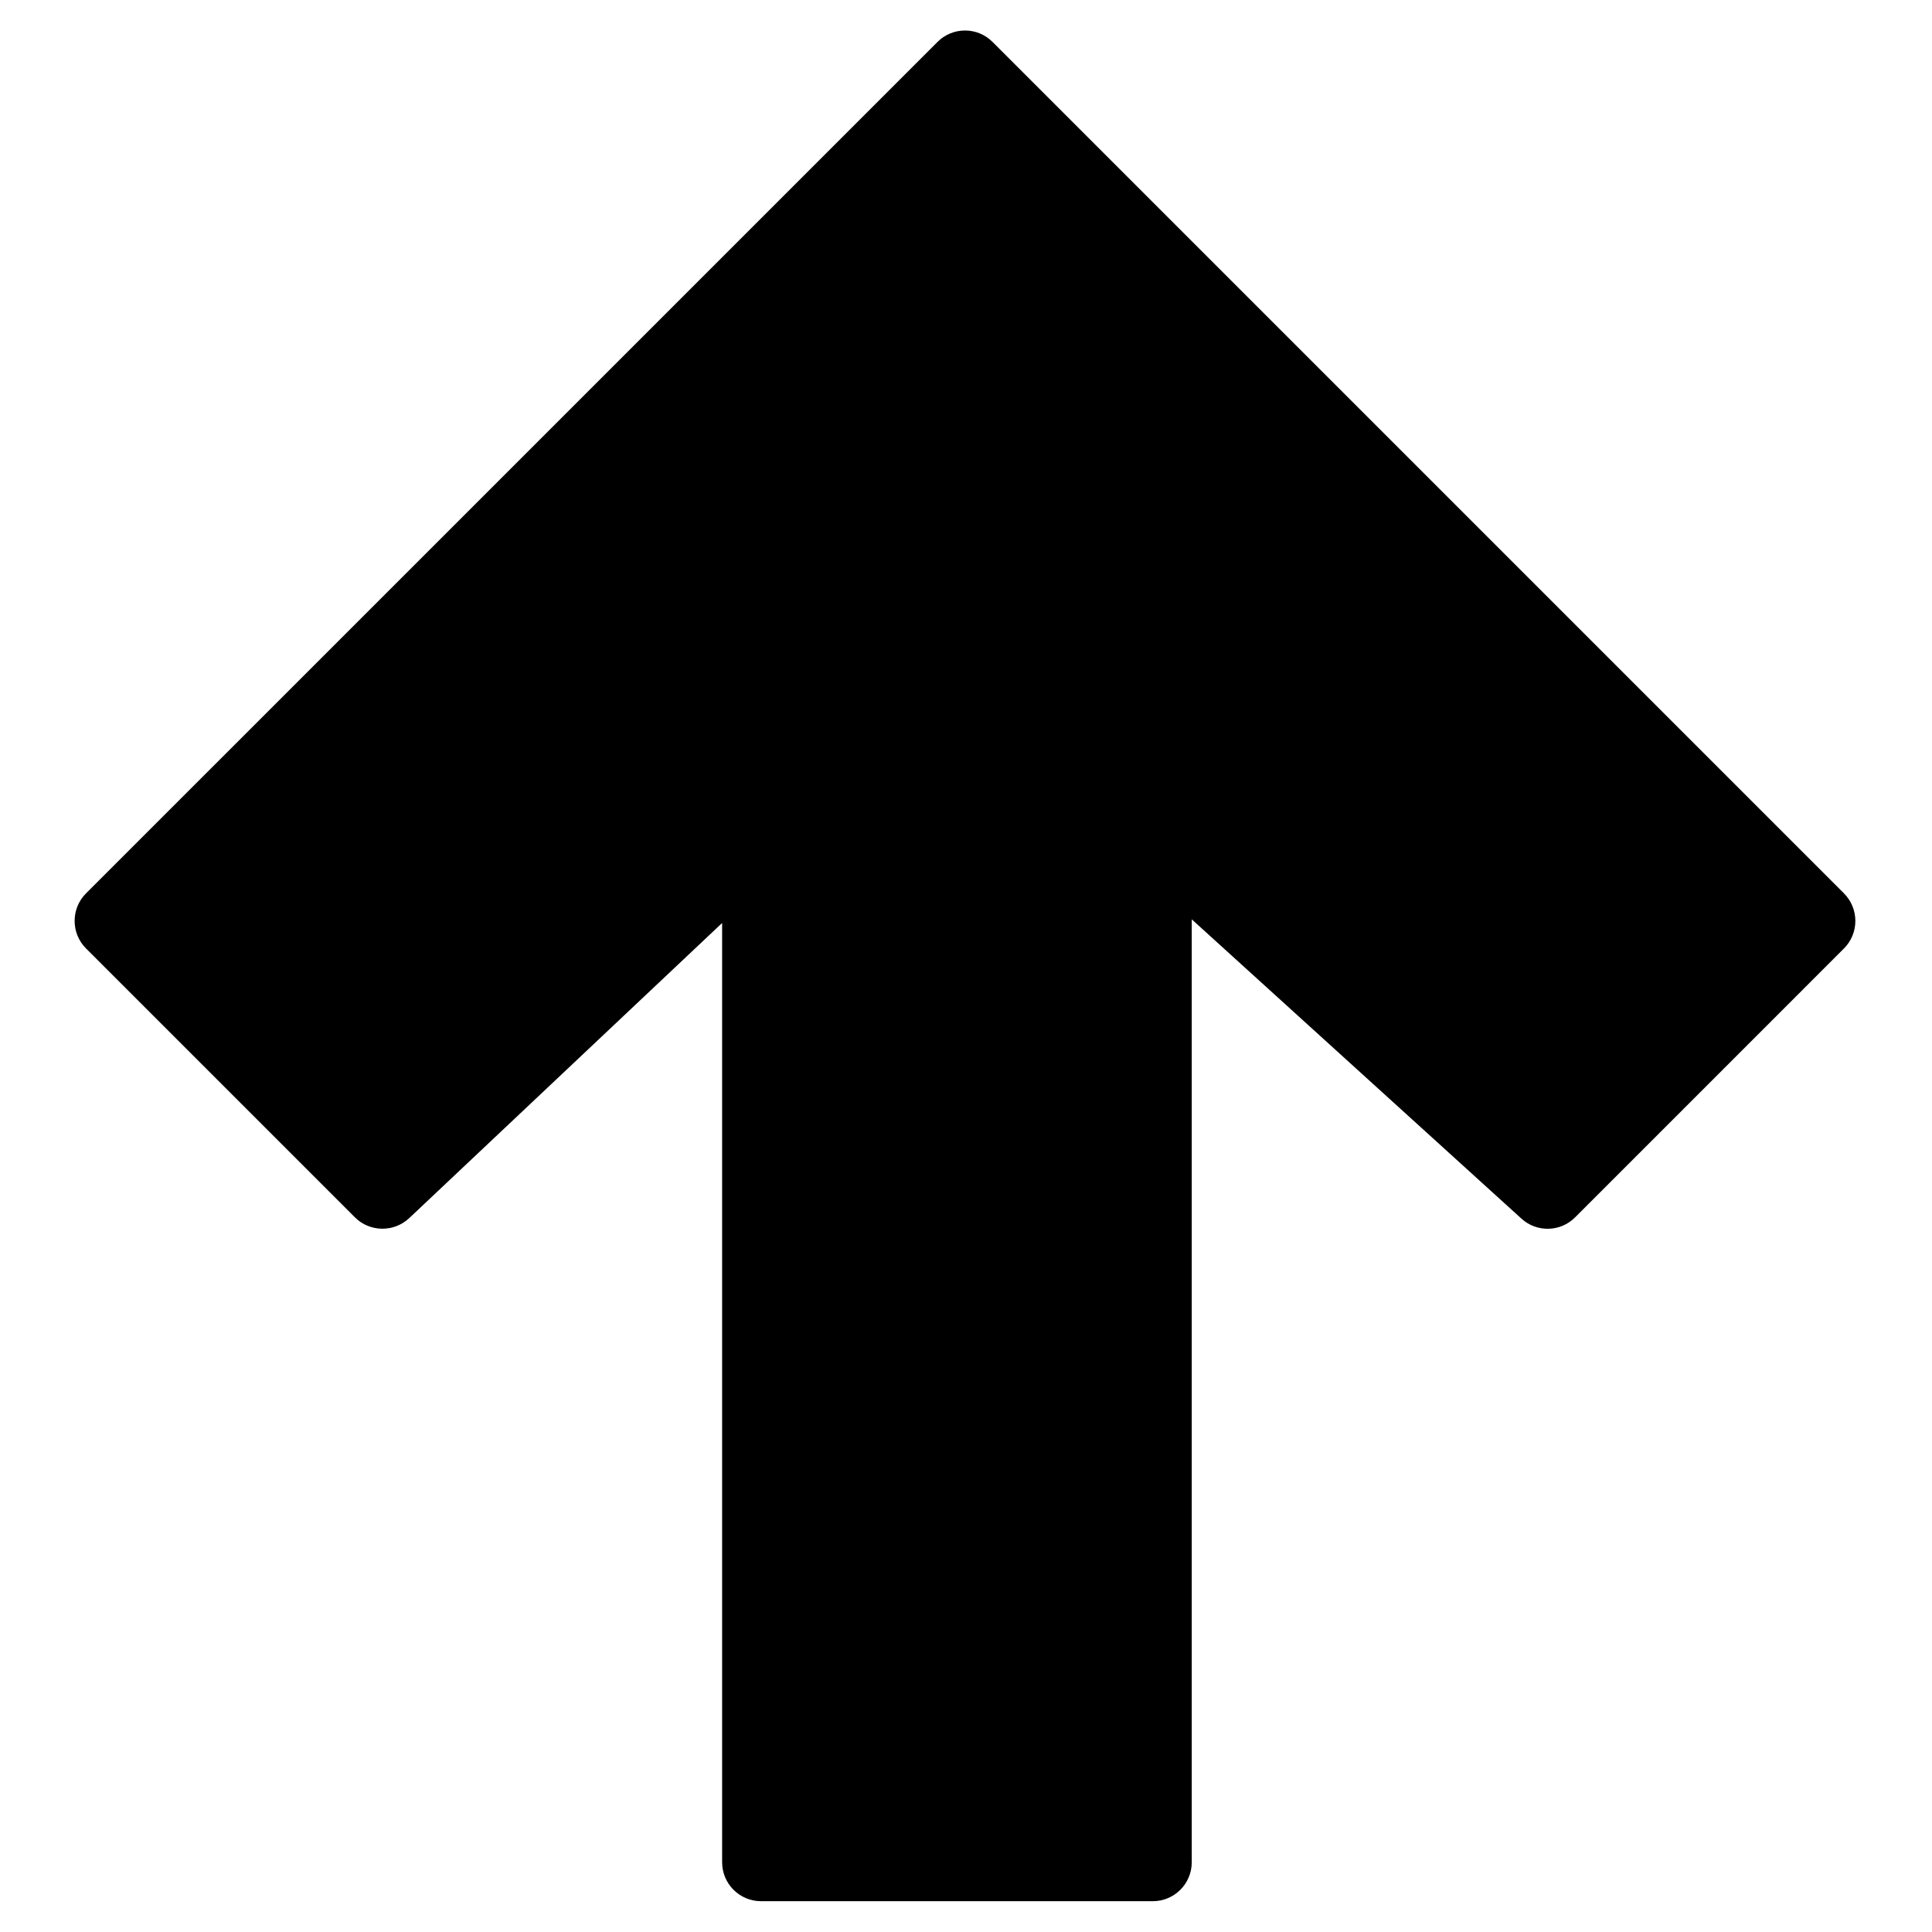 <?xml version="1.0" encoding="UTF-8"?>
<!-- The Best Svg Icon site in the world: iconSvg.co, Visit us! https://iconsvg.co -->
<svg fill="#000000" width="800px" height="800px" version="1.1" viewBox="144 144 512 512" xmlns="http://www.w3.org/2000/svg">
 <path d="m632.67 380.75-225.63-225.63c-4.027-4.047-10.574-4.047-14.602 0l-225.64 225.63c-4.027 4.027-4.027 10.574 0 14.602l71.254 71.254c3.945 3.945 10.328 4.027 14.395 0.207l82.922-78.211v248.91c0 5.719 4.629 10.324 10.328 10.324h103.8c5.703 0 10.328-4.606 10.328-10.324v-249.88l87.363 79.309c4.066 3.719 10.348 3.574 14.23-0.332l71.25-71.254c4.027-4.027 4.027-10.574 0-14.602" fill-rule="evenodd"/>
</svg>